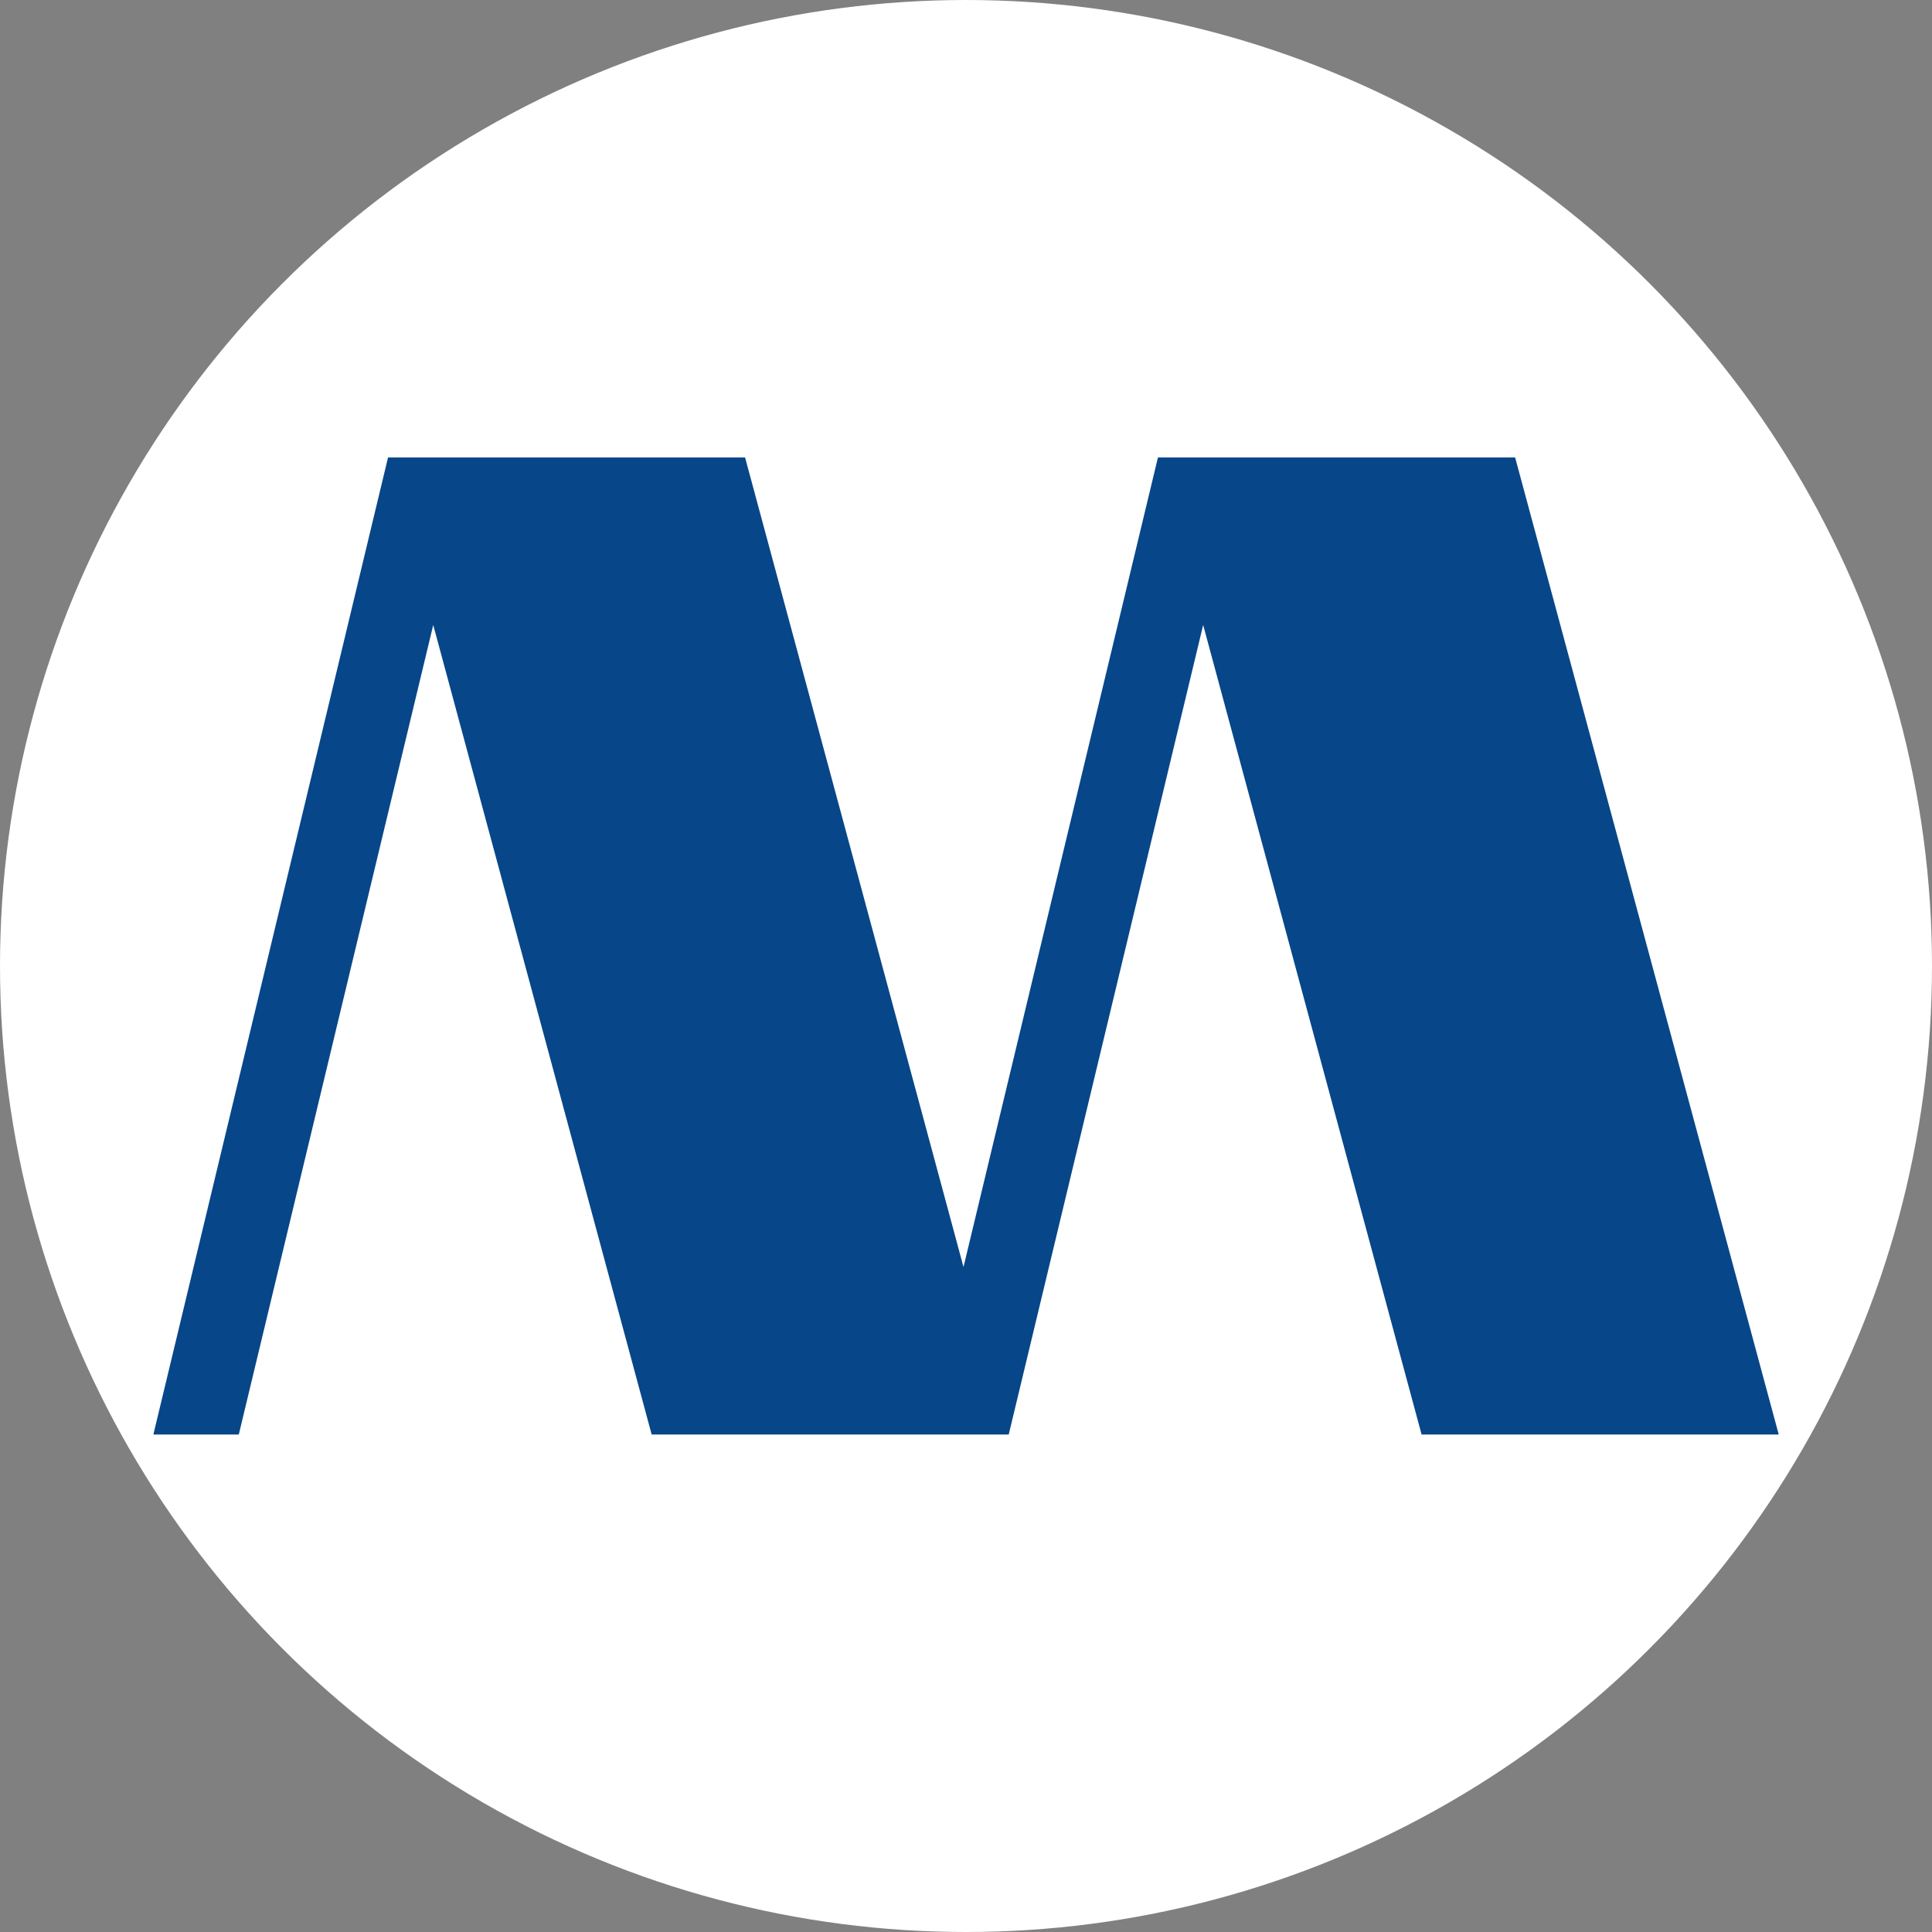 <svg xmlns="http://www.w3.org/2000/svg" width="84.288" height="84.288" viewBox="0 0 84.288 84.288">
  <rect x="0" y="0" width="84.288" height="84.288" fill="#808080" stroke="none"/>
  <g id="グループ_10" data-name="グループ 10" transform="translate(-174.121 -287.188)">
    <circle id="楕円形_1" data-name="楕円形 1" cx="42.144" cy="42.144" r="42.144" transform="translate(174.121 287.188)" fill="#fff"/>
    <path id="パス_1" data-name="パス 1" d="M242.3,313.344H226.717l-8.483,35.318-9.529-35.318H193.128L182.89,355.97h3.727l8.483-35.318,9.529,35.318h15.578l8.483-35.318,9.529,35.318H253.8Z" transform="translate(-2.078 -6.198)" fill="#074688"/>
  </g>
</svg>
